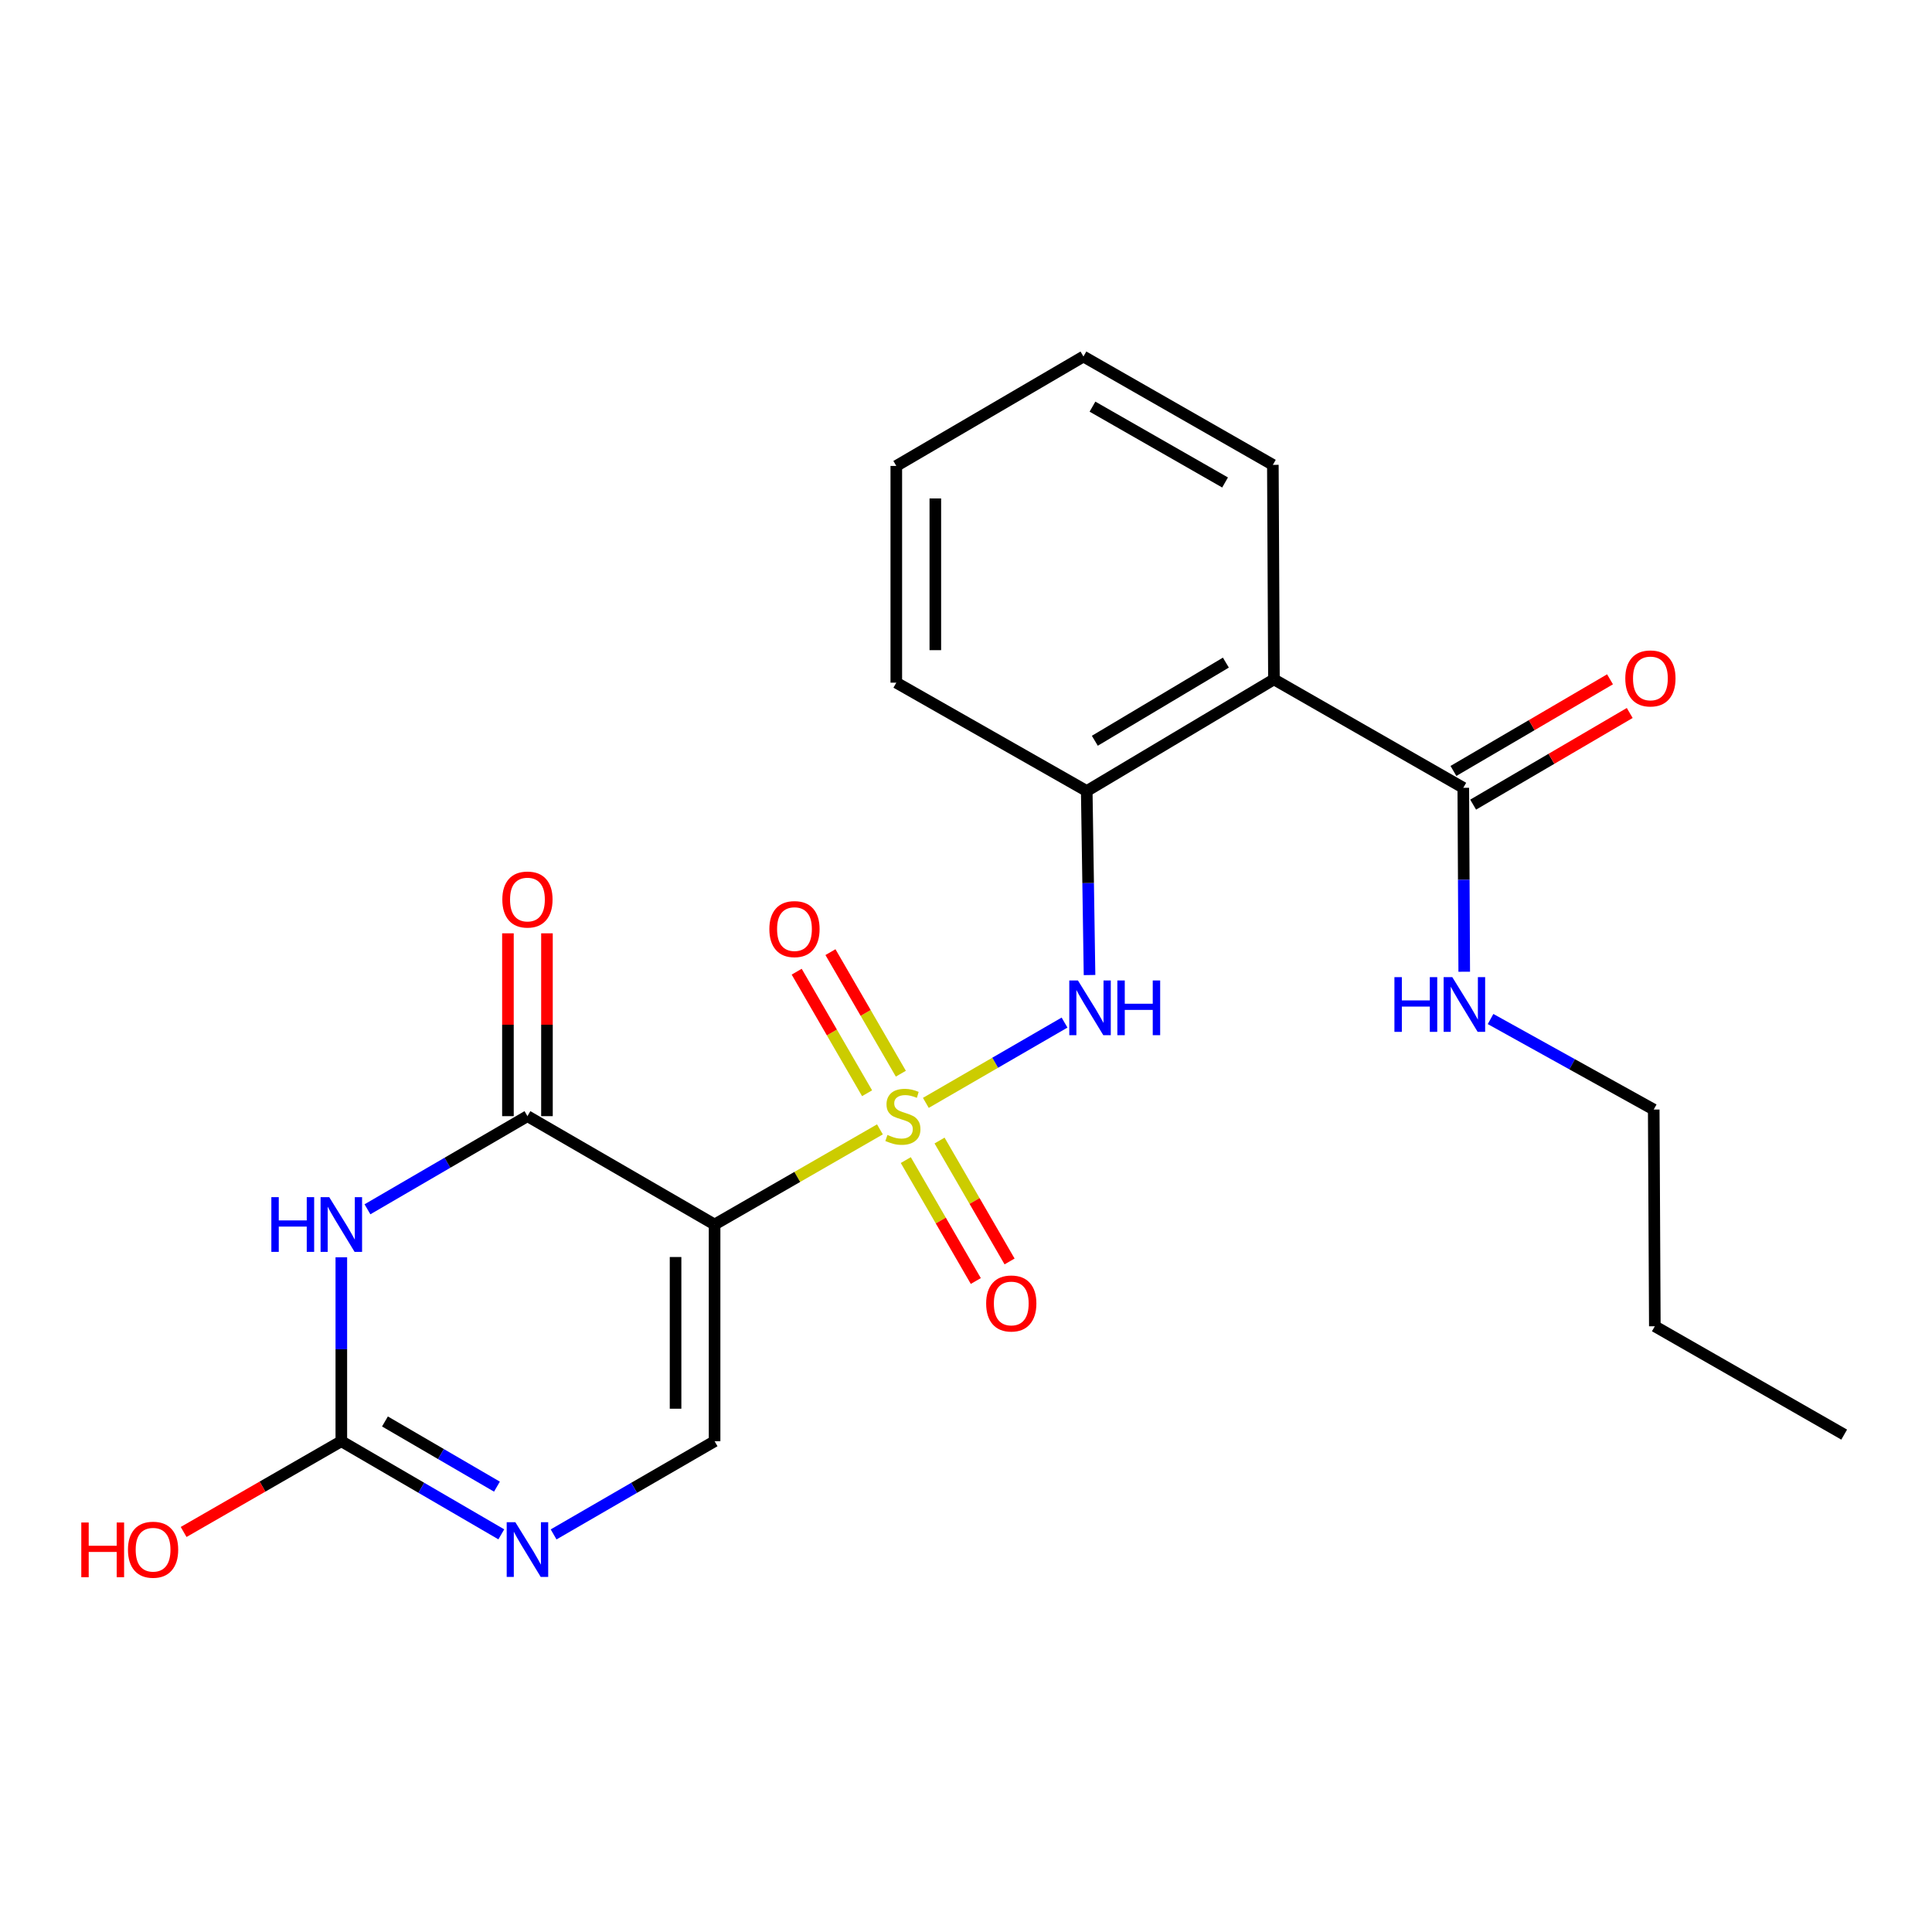 <?xml version='1.0' encoding='iso-8859-1'?>
<svg version='1.1' baseProfile='full'
              xmlns='http://www.w3.org/2000/svg'
                      xmlns:rdkit='http://www.rdkit.org/xml'
                      xmlns:xlink='http://www.w3.org/1999/xlink'
                  xml:space='preserve'
width='1000px' height='1000px' viewBox='0 0 1000 1000'>
<!-- END OF HEADER -->
<rect style='opacity:1.0;fill:#FFFFFF;stroke:none' width='1000' height='1000' x='0' y='0'> </rect>
<path class='bond-0' d='M 455.445,584.563 L 412.657,609.184' style='fill:none;fill-rule:evenodd;stroke:#CCCC00;stroke-width:6px;stroke-linecap:butt;stroke-linejoin:miter;stroke-opacity:1' />
<path class='bond-0' d='M 412.657,609.184 L 369.868,633.805' style='fill:none;fill-rule:evenodd;stroke:#000000;stroke-width:6px;stroke-linecap:butt;stroke-linejoin:miter;stroke-opacity:1' />
<path class='bond-4' d='M 479.215,570.845 L 515.109,550.065' style='fill:none;fill-rule:evenodd;stroke:#CCCC00;stroke-width:6px;stroke-linecap:butt;stroke-linejoin:miter;stroke-opacity:1' />
<path class='bond-4' d='M 515.109,550.065 L 551.004,529.286' style='fill:none;fill-rule:evenodd;stroke:#0000FF;stroke-width:6px;stroke-linecap:butt;stroke-linejoin:miter;stroke-opacity:1' />
<path class='bond-10' d='M 468.834,600.46 L 486.955,631.754' style='fill:none;fill-rule:evenodd;stroke:#CCCC00;stroke-width:6px;stroke-linecap:butt;stroke-linejoin:miter;stroke-opacity:1' />
<path class='bond-10' d='M 486.955,631.754 L 505.076,663.048' style='fill:none;fill-rule:evenodd;stroke:#FF0000;stroke-width:6px;stroke-linecap:butt;stroke-linejoin:miter;stroke-opacity:1' />
<path class='bond-10' d='M 486.313,590.339 L 504.434,621.632' style='fill:none;fill-rule:evenodd;stroke:#CCCC00;stroke-width:6px;stroke-linecap:butt;stroke-linejoin:miter;stroke-opacity:1' />
<path class='bond-10' d='M 504.434,621.632 L 522.555,652.926' style='fill:none;fill-rule:evenodd;stroke:#FF0000;stroke-width:6px;stroke-linecap:butt;stroke-linejoin:miter;stroke-opacity:1' />
<path class='bond-11' d='M 466.278,555.74 L 448.061,524.282' style='fill:none;fill-rule:evenodd;stroke:#CCCC00;stroke-width:6px;stroke-linecap:butt;stroke-linejoin:miter;stroke-opacity:1' />
<path class='bond-11' d='M 448.061,524.282 L 429.844,492.823' style='fill:none;fill-rule:evenodd;stroke:#FF0000;stroke-width:6px;stroke-linecap:butt;stroke-linejoin:miter;stroke-opacity:1' />
<path class='bond-11' d='M 448.799,565.862 L 430.582,534.404' style='fill:none;fill-rule:evenodd;stroke:#CCCC00;stroke-width:6px;stroke-linecap:butt;stroke-linejoin:miter;stroke-opacity:1' />
<path class='bond-11' d='M 430.582,534.404 L 412.364,502.945' style='fill:none;fill-rule:evenodd;stroke:#FF0000;stroke-width:6px;stroke-linecap:butt;stroke-linejoin:miter;stroke-opacity:1' />
<path class='bond-2' d='M 369.868,633.805 L 273.005,577.721' style='fill:none;fill-rule:evenodd;stroke:#000000;stroke-width:6px;stroke-linecap:butt;stroke-linejoin:miter;stroke-opacity:1' />
<path class='bond-5' d='M 369.868,633.805 L 369.868,745.974' style='fill:none;fill-rule:evenodd;stroke:#000000;stroke-width:6px;stroke-linecap:butt;stroke-linejoin:miter;stroke-opacity:1' />
<path class='bond-5' d='M 349.669,650.63 L 349.669,729.148' style='fill:none;fill-rule:evenodd;stroke:#000000;stroke-width:6px;stroke-linecap:butt;stroke-linejoin:miter;stroke-opacity:1' />
<path class='bond-1' d='M 190.197,625.93 L 231.601,601.825' style='fill:none;fill-rule:evenodd;stroke:#0000FF;stroke-width:6px;stroke-linecap:butt;stroke-linejoin:miter;stroke-opacity:1' />
<path class='bond-1' d='M 231.601,601.825 L 273.005,577.721' style='fill:none;fill-rule:evenodd;stroke:#000000;stroke-width:6px;stroke-linecap:butt;stroke-linejoin:miter;stroke-opacity:1' />
<path class='bond-23' d='M 176.67,650.769 L 176.67,698.372' style='fill:none;fill-rule:evenodd;stroke:#0000FF;stroke-width:6px;stroke-linecap:butt;stroke-linejoin:miter;stroke-opacity:1' />
<path class='bond-23' d='M 176.67,698.372 L 176.67,745.974' style='fill:none;fill-rule:evenodd;stroke:#000000;stroke-width:6px;stroke-linecap:butt;stroke-linejoin:miter;stroke-opacity:1' />
<path class='bond-12' d='M 283.104,577.721 L 283.104,530.402' style='fill:none;fill-rule:evenodd;stroke:#000000;stroke-width:6px;stroke-linecap:butt;stroke-linejoin:miter;stroke-opacity:1' />
<path class='bond-12' d='M 283.104,530.402 L 283.104,483.083' style='fill:none;fill-rule:evenodd;stroke:#FF0000;stroke-width:6px;stroke-linecap:butt;stroke-linejoin:miter;stroke-opacity:1' />
<path class='bond-12' d='M 262.906,577.721 L 262.906,530.402' style='fill:none;fill-rule:evenodd;stroke:#000000;stroke-width:6px;stroke-linecap:butt;stroke-linejoin:miter;stroke-opacity:1' />
<path class='bond-12' d='M 262.906,530.402 L 262.906,483.083' style='fill:none;fill-rule:evenodd;stroke:#FF0000;stroke-width:6px;stroke-linecap:butt;stroke-linejoin:miter;stroke-opacity:1' />
<path class='bond-3' d='M 176.67,745.974 L 218.074,770.074' style='fill:none;fill-rule:evenodd;stroke:#000000;stroke-width:6px;stroke-linecap:butt;stroke-linejoin:miter;stroke-opacity:1' />
<path class='bond-3' d='M 218.074,770.074 L 259.478,794.174' style='fill:none;fill-rule:evenodd;stroke:#0000FF;stroke-width:6px;stroke-linecap:butt;stroke-linejoin:miter;stroke-opacity:1' />
<path class='bond-3' d='M 199.252,735.747 L 228.235,752.617' style='fill:none;fill-rule:evenodd;stroke:#000000;stroke-width:6px;stroke-linecap:butt;stroke-linejoin:miter;stroke-opacity:1' />
<path class='bond-3' d='M 228.235,752.617 L 257.218,769.487' style='fill:none;fill-rule:evenodd;stroke:#0000FF;stroke-width:6px;stroke-linecap:butt;stroke-linejoin:miter;stroke-opacity:1' />
<path class='bond-15' d='M 176.67,745.974 L 135.857,769.461' style='fill:none;fill-rule:evenodd;stroke:#000000;stroke-width:6px;stroke-linecap:butt;stroke-linejoin:miter;stroke-opacity:1' />
<path class='bond-15' d='M 135.857,769.461 L 95.045,792.948' style='fill:none;fill-rule:evenodd;stroke:#FF0000;stroke-width:6px;stroke-linecap:butt;stroke-linejoin:miter;stroke-opacity:1' />
<path class='bond-8' d='M 563.941,504.682 L 563.218,457.058' style='fill:none;fill-rule:evenodd;stroke:#0000FF;stroke-width:6px;stroke-linecap:butt;stroke-linejoin:miter;stroke-opacity:1' />
<path class='bond-8' d='M 563.218,457.058 L 562.494,409.434' style='fill:none;fill-rule:evenodd;stroke:#000000;stroke-width:6px;stroke-linecap:butt;stroke-linejoin:miter;stroke-opacity:1' />
<path class='bond-6' d='M 369.868,745.974 L 328.206,770.092' style='fill:none;fill-rule:evenodd;stroke:#000000;stroke-width:6px;stroke-linecap:butt;stroke-linejoin:miter;stroke-opacity:1' />
<path class='bond-6' d='M 328.206,770.092 L 286.543,794.21' style='fill:none;fill-rule:evenodd;stroke:#0000FF;stroke-width:6px;stroke-linecap:butt;stroke-linejoin:miter;stroke-opacity:1' />
<path class='bond-7' d='M 659.39,351.644 L 562.494,409.434' style='fill:none;fill-rule:evenodd;stroke:#000000;stroke-width:6px;stroke-linecap:butt;stroke-linejoin:miter;stroke-opacity:1' />
<path class='bond-7' d='M 634.509,342.965 L 566.682,383.418' style='fill:none;fill-rule:evenodd;stroke:#000000;stroke-width:6px;stroke-linecap:butt;stroke-linejoin:miter;stroke-opacity:1' />
<path class='bond-9' d='M 659.39,351.644 L 757.397,407.762' style='fill:none;fill-rule:evenodd;stroke:#000000;stroke-width:6px;stroke-linecap:butt;stroke-linejoin:miter;stroke-opacity:1' />
<path class='bond-16' d='M 659.39,351.644 L 658.829,240.609' style='fill:none;fill-rule:evenodd;stroke:#000000;stroke-width:6px;stroke-linecap:butt;stroke-linejoin:miter;stroke-opacity:1' />
<path class='bond-17' d='M 562.494,409.434 L 463.925,353.35' style='fill:none;fill-rule:evenodd;stroke:#000000;stroke-width:6px;stroke-linecap:butt;stroke-linejoin:miter;stroke-opacity:1' />
<path class='bond-13' d='M 762.499,416.478 L 803.022,392.759' style='fill:none;fill-rule:evenodd;stroke:#000000;stroke-width:6px;stroke-linecap:butt;stroke-linejoin:miter;stroke-opacity:1' />
<path class='bond-13' d='M 803.022,392.759 L 843.545,369.039' style='fill:none;fill-rule:evenodd;stroke:#FF0000;stroke-width:6px;stroke-linecap:butt;stroke-linejoin:miter;stroke-opacity:1' />
<path class='bond-13' d='M 752.296,399.046 L 792.819,375.327' style='fill:none;fill-rule:evenodd;stroke:#000000;stroke-width:6px;stroke-linecap:butt;stroke-linejoin:miter;stroke-opacity:1' />
<path class='bond-13' d='M 792.819,375.327 L 833.342,351.607' style='fill:none;fill-rule:evenodd;stroke:#FF0000;stroke-width:6px;stroke-linecap:butt;stroke-linejoin:miter;stroke-opacity:1' />
<path class='bond-14' d='M 757.397,407.762 L 757.64,455.364' style='fill:none;fill-rule:evenodd;stroke:#000000;stroke-width:6px;stroke-linecap:butt;stroke-linejoin:miter;stroke-opacity:1' />
<path class='bond-14' d='M 757.64,455.364 L 757.883,502.966' style='fill:none;fill-rule:evenodd;stroke:#0000FF;stroke-width:6px;stroke-linecap:butt;stroke-linejoin:miter;stroke-opacity:1' />
<path class='bond-18' d='M 771.511,527.444 L 813.739,550.871' style='fill:none;fill-rule:evenodd;stroke:#0000FF;stroke-width:6px;stroke-linecap:butt;stroke-linejoin:miter;stroke-opacity:1' />
<path class='bond-18' d='M 813.739,550.871 L 855.966,574.298' style='fill:none;fill-rule:evenodd;stroke:#000000;stroke-width:6px;stroke-linecap:butt;stroke-linejoin:miter;stroke-opacity:1' />
<path class='bond-24' d='M 658.829,240.609 L 560.788,184.536' style='fill:none;fill-rule:evenodd;stroke:#000000;stroke-width:6px;stroke-linecap:butt;stroke-linejoin:miter;stroke-opacity:1' />
<path class='bond-24' d='M 634.095,249.731 L 565.466,210.48' style='fill:none;fill-rule:evenodd;stroke:#000000;stroke-width:6px;stroke-linecap:butt;stroke-linejoin:miter;stroke-opacity:1' />
<path class='bond-21' d='M 463.925,353.35 L 463.925,241.17' style='fill:none;fill-rule:evenodd;stroke:#000000;stroke-width:6px;stroke-linecap:butt;stroke-linejoin:miter;stroke-opacity:1' />
<path class='bond-21' d='M 484.124,336.523 L 484.124,257.997' style='fill:none;fill-rule:evenodd;stroke:#000000;stroke-width:6px;stroke-linecap:butt;stroke-linejoin:miter;stroke-opacity:1' />
<path class='bond-19' d='M 855.966,574.298 L 856.538,686.467' style='fill:none;fill-rule:evenodd;stroke:#000000;stroke-width:6px;stroke-linecap:butt;stroke-linejoin:miter;stroke-opacity:1' />
<path class='bond-22' d='M 856.538,686.467 L 954.545,742.551' style='fill:none;fill-rule:evenodd;stroke:#000000;stroke-width:6px;stroke-linecap:butt;stroke-linejoin:miter;stroke-opacity:1' />
<path class='bond-20' d='M 560.788,184.536 L 463.925,241.17' style='fill:none;fill-rule:evenodd;stroke:#000000;stroke-width:6px;stroke-linecap:butt;stroke-linejoin:miter;stroke-opacity:1' />
<path  class='atom-0' d='M 459.337 587.441
Q 459.657 587.561, 460.977 588.121
Q 462.297 588.681, 463.737 589.041
Q 465.217 589.361, 466.657 589.361
Q 469.337 589.361, 470.897 588.081
Q 472.457 586.761, 472.457 584.481
Q 472.457 582.921, 471.657 581.961
Q 470.897 581.001, 469.697 580.481
Q 468.497 579.961, 466.497 579.361
Q 463.977 578.601, 462.457 577.881
Q 460.977 577.161, 459.897 575.641
Q 458.857 574.121, 458.857 571.561
Q 458.857 568.001, 461.257 565.801
Q 463.697 563.601, 468.497 563.601
Q 471.777 563.601, 475.497 565.161
L 474.577 568.241
Q 471.177 566.841, 468.617 566.841
Q 465.857 566.841, 464.337 568.001
Q 462.817 569.121, 462.857 571.081
Q 462.857 572.601, 463.617 573.521
Q 464.417 574.441, 465.537 574.961
Q 466.697 575.481, 468.617 576.081
Q 471.177 576.881, 472.697 577.681
Q 474.217 578.481, 475.297 580.121
Q 476.417 581.721, 476.417 584.481
Q 476.417 588.401, 473.777 590.521
Q 471.177 592.601, 466.817 592.601
Q 464.297 592.601, 462.377 592.041
Q 460.497 591.521, 458.257 590.601
L 459.337 587.441
' fill='#CCCC00'/>
<path  class='atom-2' d='M 140.45 619.645
L 144.29 619.645
L 144.29 631.685
L 158.77 631.685
L 158.77 619.645
L 162.61 619.645
L 162.61 647.965
L 158.77 647.965
L 158.77 634.885
L 144.29 634.885
L 144.29 647.965
L 140.45 647.965
L 140.45 619.645
' fill='#0000FF'/>
<path  class='atom-2' d='M 170.41 619.645
L 179.69 634.645
Q 180.61 636.125, 182.09 638.805
Q 183.57 641.485, 183.65 641.645
L 183.65 619.645
L 187.41 619.645
L 187.41 647.965
L 183.53 647.965
L 173.57 631.565
Q 172.41 629.645, 171.17 627.445
Q 169.97 625.245, 169.61 624.565
L 169.61 647.965
L 165.93 647.965
L 165.93 619.645
L 170.41 619.645
' fill='#0000FF'/>
<path  class='atom-5' d='M 557.939 507.488
L 567.219 522.488
Q 568.139 523.968, 569.619 526.648
Q 571.099 529.328, 571.179 529.488
L 571.179 507.488
L 574.939 507.488
L 574.939 535.808
L 571.059 535.808
L 561.099 519.408
Q 559.939 517.488, 558.699 515.288
Q 557.499 513.088, 557.139 512.408
L 557.139 535.808
L 553.459 535.808
L 553.459 507.488
L 557.939 507.488
' fill='#0000FF'/>
<path  class='atom-5' d='M 578.339 507.488
L 582.179 507.488
L 582.179 519.528
L 596.659 519.528
L 596.659 507.488
L 600.499 507.488
L 600.499 535.808
L 596.659 535.808
L 596.659 522.728
L 582.179 522.728
L 582.179 535.808
L 578.339 535.808
L 578.339 507.488
' fill='#0000FF'/>
<path  class='atom-7' d='M 266.745 787.887
L 276.025 802.887
Q 276.945 804.367, 278.425 807.047
Q 279.905 809.727, 279.985 809.887
L 279.985 787.887
L 283.745 787.887
L 283.745 816.207
L 279.865 816.207
L 269.905 799.807
Q 268.745 797.887, 267.505 795.687
Q 266.305 793.487, 265.945 792.807
L 265.945 816.207
L 262.265 816.207
L 262.265 787.887
L 266.745 787.887
' fill='#0000FF'/>
<path  class='atom-11' d='M 510.432 674.675
Q 510.432 667.875, 513.792 664.075
Q 517.152 660.275, 523.432 660.275
Q 529.712 660.275, 533.072 664.075
Q 536.432 667.875, 536.432 674.675
Q 536.432 681.555, 533.032 685.475
Q 529.632 689.355, 523.432 689.355
Q 517.192 689.355, 513.792 685.475
Q 510.432 681.595, 510.432 674.675
M 523.432 686.155
Q 527.752 686.155, 530.072 683.275
Q 532.432 680.355, 532.432 674.675
Q 532.432 669.115, 530.072 666.315
Q 527.752 663.475, 523.432 663.475
Q 519.112 663.475, 516.752 666.275
Q 514.432 669.075, 514.432 674.675
Q 514.432 680.395, 516.752 683.275
Q 519.112 686.155, 523.432 686.155
' fill='#FF0000'/>
<path  class='atom-12' d='M 398.219 480.893
Q 398.219 474.093, 401.579 470.293
Q 404.939 466.493, 411.219 466.493
Q 417.499 466.493, 420.859 470.293
Q 424.219 474.093, 424.219 480.893
Q 424.219 487.773, 420.819 491.693
Q 417.419 495.573, 411.219 495.573
Q 404.979 495.573, 401.579 491.693
Q 398.219 487.813, 398.219 480.893
M 411.219 492.373
Q 415.539 492.373, 417.859 489.493
Q 420.219 486.573, 420.219 480.893
Q 420.219 475.333, 417.859 472.533
Q 415.539 469.693, 411.219 469.693
Q 406.899 469.693, 404.539 472.493
Q 402.219 475.293, 402.219 480.893
Q 402.219 486.613, 404.539 489.493
Q 406.899 492.373, 411.219 492.373
' fill='#FF0000'/>
<path  class='atom-13' d='M 260.005 465.598
Q 260.005 458.798, 263.365 454.998
Q 266.725 451.198, 273.005 451.198
Q 279.285 451.198, 282.645 454.998
Q 286.005 458.798, 286.005 465.598
Q 286.005 472.478, 282.605 476.398
Q 279.205 480.278, 273.005 480.278
Q 266.765 480.278, 263.365 476.398
Q 260.005 472.518, 260.005 465.598
M 273.005 477.078
Q 277.325 477.078, 279.645 474.198
Q 282.005 471.278, 282.005 465.598
Q 282.005 460.038, 279.645 457.238
Q 277.325 454.398, 273.005 454.398
Q 268.685 454.398, 266.325 457.198
Q 264.005 459.998, 264.005 465.598
Q 264.005 471.318, 266.325 474.198
Q 268.685 477.078, 273.005 477.078
' fill='#FF0000'/>
<path  class='atom-14' d='M 841.249 351.152
Q 841.249 344.352, 844.609 340.552
Q 847.969 336.752, 854.249 336.752
Q 860.529 336.752, 863.889 340.552
Q 867.249 344.352, 867.249 351.152
Q 867.249 358.032, 863.849 361.952
Q 860.449 365.832, 854.249 365.832
Q 848.009 365.832, 844.609 361.952
Q 841.249 358.072, 841.249 351.152
M 854.249 362.632
Q 858.569 362.632, 860.889 359.752
Q 863.249 356.832, 863.249 351.152
Q 863.249 345.592, 860.889 342.792
Q 858.569 339.952, 854.249 339.952
Q 849.929 339.952, 847.569 342.752
Q 845.249 345.552, 845.249 351.152
Q 845.249 356.872, 847.569 359.752
Q 849.929 362.632, 854.249 362.632
' fill='#FF0000'/>
<path  class='atom-15' d='M 721.75 505.771
L 725.59 505.771
L 725.59 517.811
L 740.07 517.811
L 740.07 505.771
L 743.91 505.771
L 743.91 534.091
L 740.07 534.091
L 740.07 521.011
L 725.59 521.011
L 725.59 534.091
L 721.75 534.091
L 721.75 505.771
' fill='#0000FF'/>
<path  class='atom-15' d='M 751.71 505.771
L 760.99 520.771
Q 761.91 522.251, 763.39 524.931
Q 764.87 527.611, 764.95 527.771
L 764.95 505.771
L 768.71 505.771
L 768.71 534.091
L 764.83 534.091
L 754.87 517.691
Q 753.71 515.771, 752.47 513.571
Q 751.27 511.371, 750.91 510.691
L 750.91 534.091
L 747.23 534.091
L 747.23 505.771
L 751.71 505.771
' fill='#0000FF'/>
<path  class='atom-16' d='M 42.075 788.047
L 45.915 788.047
L 45.915 800.087
L 60.395 800.087
L 60.395 788.047
L 64.235 788.047
L 64.235 816.367
L 60.395 816.367
L 60.395 803.287
L 45.915 803.287
L 45.915 816.367
L 42.075 816.367
L 42.075 788.047
' fill='#FF0000'/>
<path  class='atom-16' d='M 66.235 802.127
Q 66.235 795.327, 69.595 791.527
Q 72.955 787.727, 79.235 787.727
Q 85.515 787.727, 88.875 791.527
Q 92.235 795.327, 92.235 802.127
Q 92.235 809.007, 88.835 812.927
Q 85.435 816.807, 79.235 816.807
Q 72.995 816.807, 69.595 812.927
Q 66.235 809.047, 66.235 802.127
M 79.235 813.607
Q 83.555 813.607, 85.875 810.727
Q 88.235 807.807, 88.235 802.127
Q 88.235 796.567, 85.875 793.767
Q 83.555 790.927, 79.235 790.927
Q 74.915 790.927, 72.555 793.727
Q 70.235 796.527, 70.235 802.127
Q 70.235 807.847, 72.555 810.727
Q 74.915 813.607, 79.235 813.607
' fill='#FF0000'/>
</svg>
